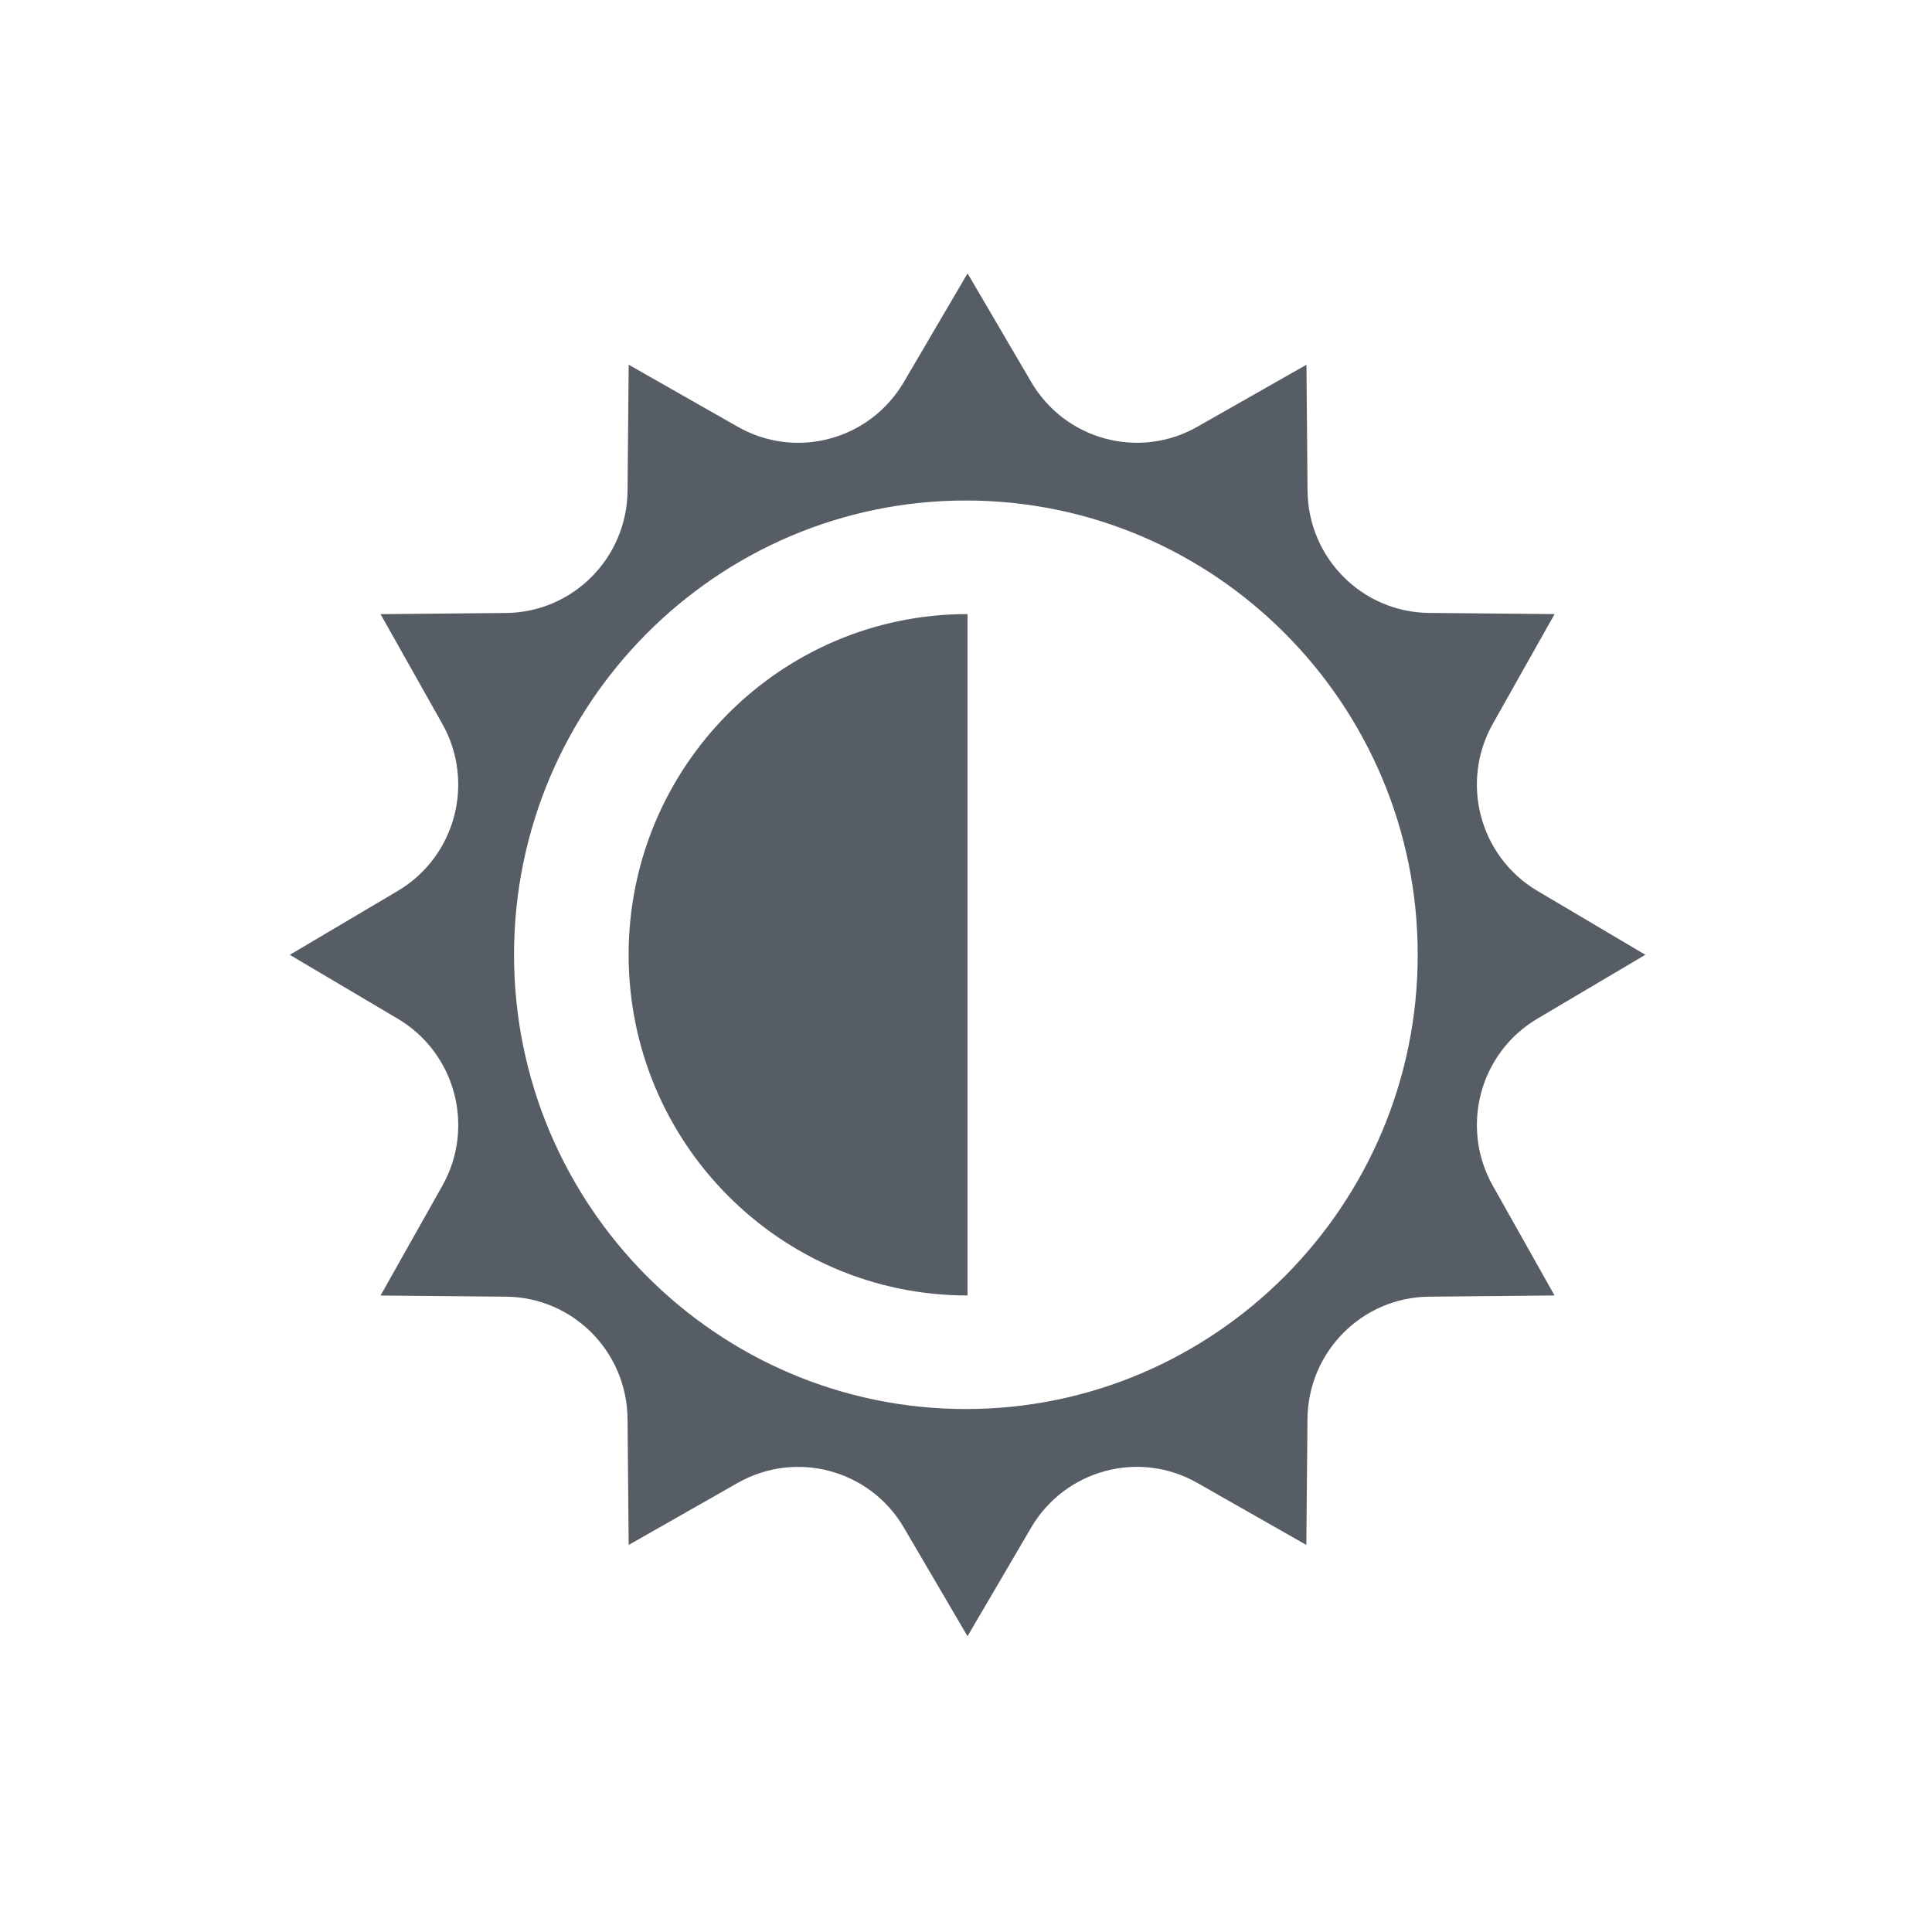 <?xml version="1.0" encoding="UTF-8" standalone="no"?>
<svg width="32" height="32" viewBox="0 0 32 32" version="1.1" id="svg184" sodipodi:docname="icon-view.svg" xmlns:sodipodi="http://sodipodi.sourceforge.net/DTD/sodipodi-0.dtd" xmlns="http://www.w3.org/2000/svg" xmlns:svg="http://www.w3.org/2000/svg">
   <defs id="defs188" />
   <sodipodi:namedview id="namedview186" pagecolor="#ffffff" bordercolor="#000000" borderopacity="0.25" showgrid="false" />
   <path d="m 25.463,16.873 1.789,-1.059 -1.789,-1.059 c -0.955,-0.566 -1.284,-1.796 -0.737,-2.767 l 1.023,-1.817 -2.077,-0.019 C 22.563,10.143 21.667,9.242 21.657,8.128 L 21.639,6.041 19.831,7.069 C 18.867,7.617 17.642,7.288 17.08,6.327 L 16.026,4.528 14.971,6.327 C 14.408,7.288 13.185,7.618 12.22,7.069 l -1.807,-1.028 -0.019,2.087 c -0.009,1.114 -0.906,2.015 -2.014,2.025 l -2.077,0.019 1.023,1.817 c 0.546,0.971 0.218,2.201 -0.737,2.767 l -1.789,1.059 1.789,1.059 c 0.955,0.566 1.284,1.796 0.737,2.767 l -1.023,1.817 2.077,0.019 c 1.109,0.009 2.005,0.91 2.014,2.025 l 0.019,2.087 1.807,-1.028 c 0.965,-0.548 2.189,-0.219 2.751,0.741 l 1.054,1.799 1.054,-1.799 c 0.563,-0.96 1.787,-1.29 2.751,-0.741 l 1.807,1.028 0.019,-2.087 c 0.01,-1.114 0.907,-2.015 2.014,-2.025 L 25.748,21.457 24.726,19.64 c -0.546,-0.97 -0.219,-2.201 0.737,-2.767 z m -9.465,6.465 c -4.127,0 -7.484,-3.375 -7.484,-7.524 0,-4.148 3.357,-7.524 7.484,-7.524 4.127,0 7.484,3.375 7.484,7.524 0,4.148 -3.358,7.524 -7.484,7.524 z m 0.027,-1.881 c -3.099,0 -5.613,-2.527 -5.613,-5.643 0,-3.116 2.514,-5.643 5.613,-5.643 z" id="path182" style="stroke-width:0.938;fill:#565d64;fill-opacity:1" />
</svg>